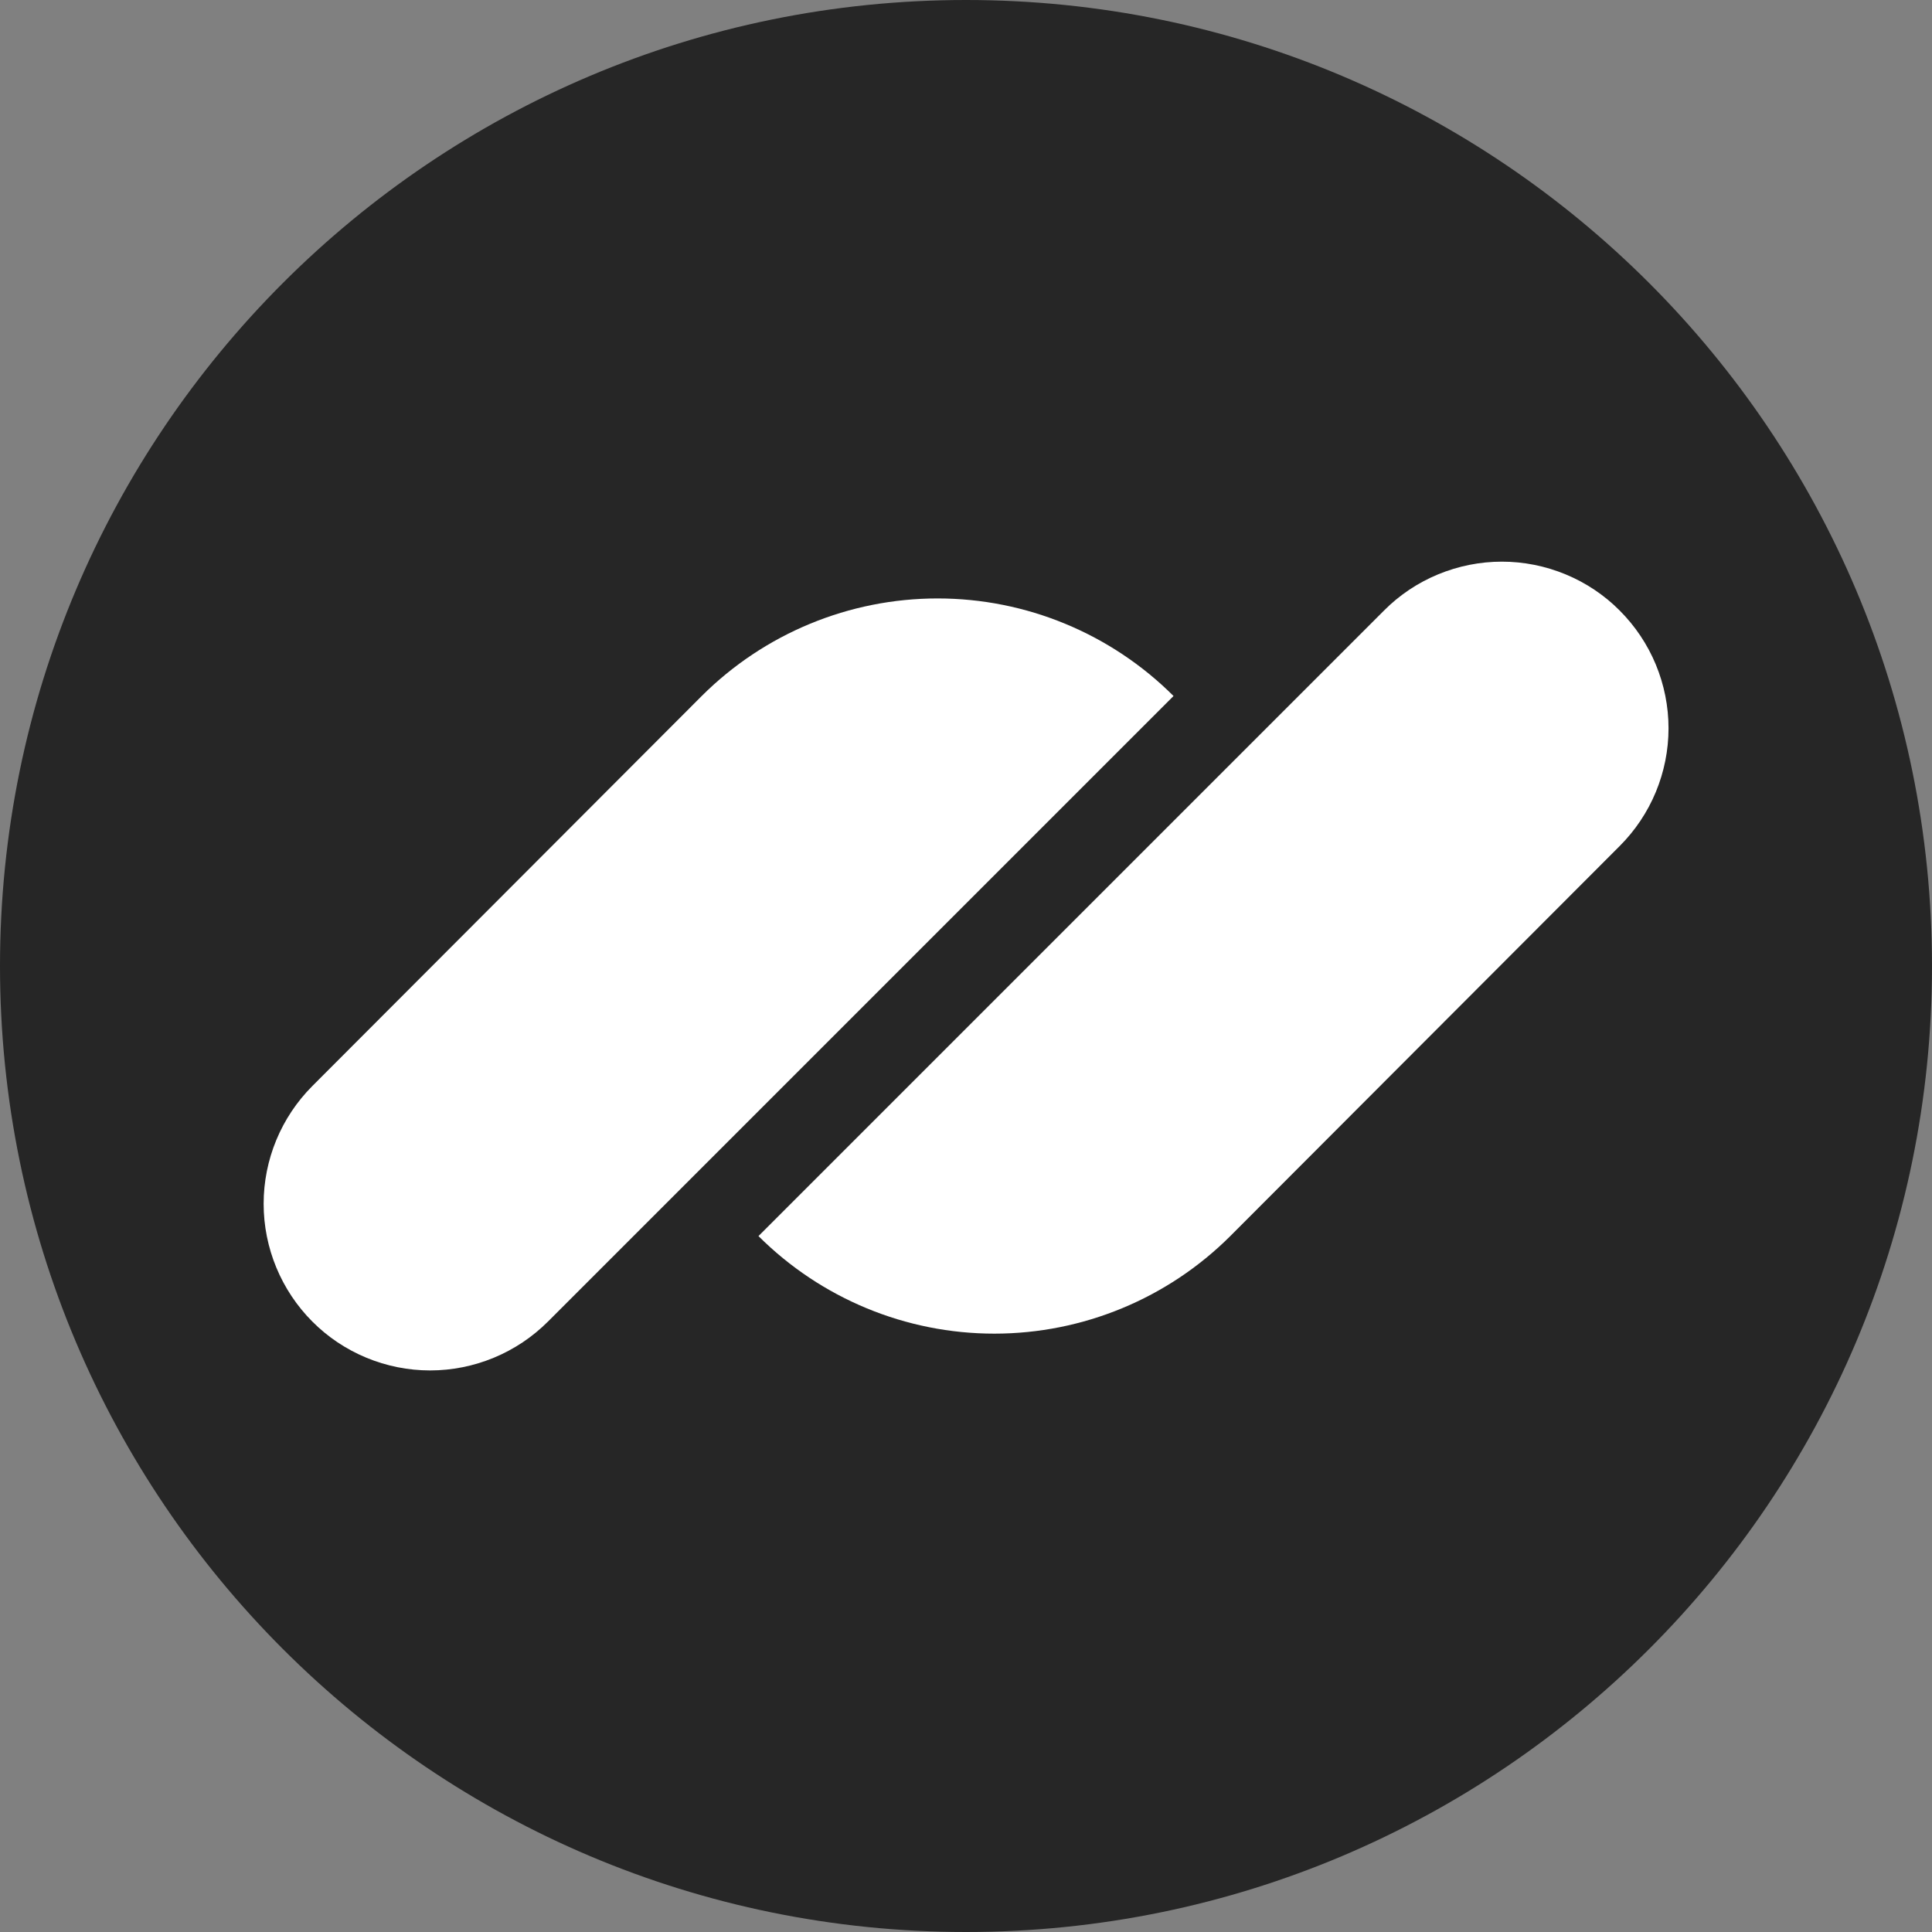 <svg width="24" height="24" viewBox="0 0 24 24" fill="none" xmlns="http://www.w3.org/2000/svg">
<rect x="0" y="0" width="24" height="24" fill="#808080" stroke="none"/>
<g clip-path="url(#clip0_81_2955)">
<path d="M12 24C18.628 24 24 18.628 24 12C24 5.373 18.628 0 12 0C5.373 0 0 5.373 0 12C0 18.628 5.373 24 12 24Z" fill="#262626"/>
<path d="M9.422 15.355L17.193 7.584C17.385 7.391 17.613 7.239 17.864 7.135C18.116 7.031 18.385 6.977 18.657 6.977C18.928 6.977 19.198 7.031 19.449 7.135C19.7 7.239 19.928 7.391 20.12 7.584C20.312 7.776 20.465 8.004 20.569 8.255C20.673 8.506 20.727 8.775 20.727 9.047C20.727 9.319 20.673 9.588 20.569 9.839C20.465 10.09 20.312 10.318 20.12 10.51L15.283 15.355C14.505 16.131 13.451 16.567 12.352 16.567C11.253 16.567 10.2 16.131 9.422 15.355Z" fill="white"/>
<path d="M14.578 8.646L6.807 16.417C6.614 16.61 6.386 16.762 6.135 16.866C5.884 16.97 5.615 17.024 5.343 17.024C5.071 17.024 4.802 16.97 4.551 16.866C4.3 16.762 4.072 16.61 3.88 16.417C3.493 16.029 3.275 15.502 3.275 14.954C3.275 14.405 3.493 13.879 3.88 13.491L8.717 8.646C9.495 7.87 10.549 7.434 11.647 7.434C12.746 7.434 13.8 7.87 14.578 8.646Z" fill="white"/>
</g>
<defs>
<clipPath id="clip0_81_2955">
<rect width="24" height="24" fill="white"/>
</clipPath>
</defs>
</svg>
